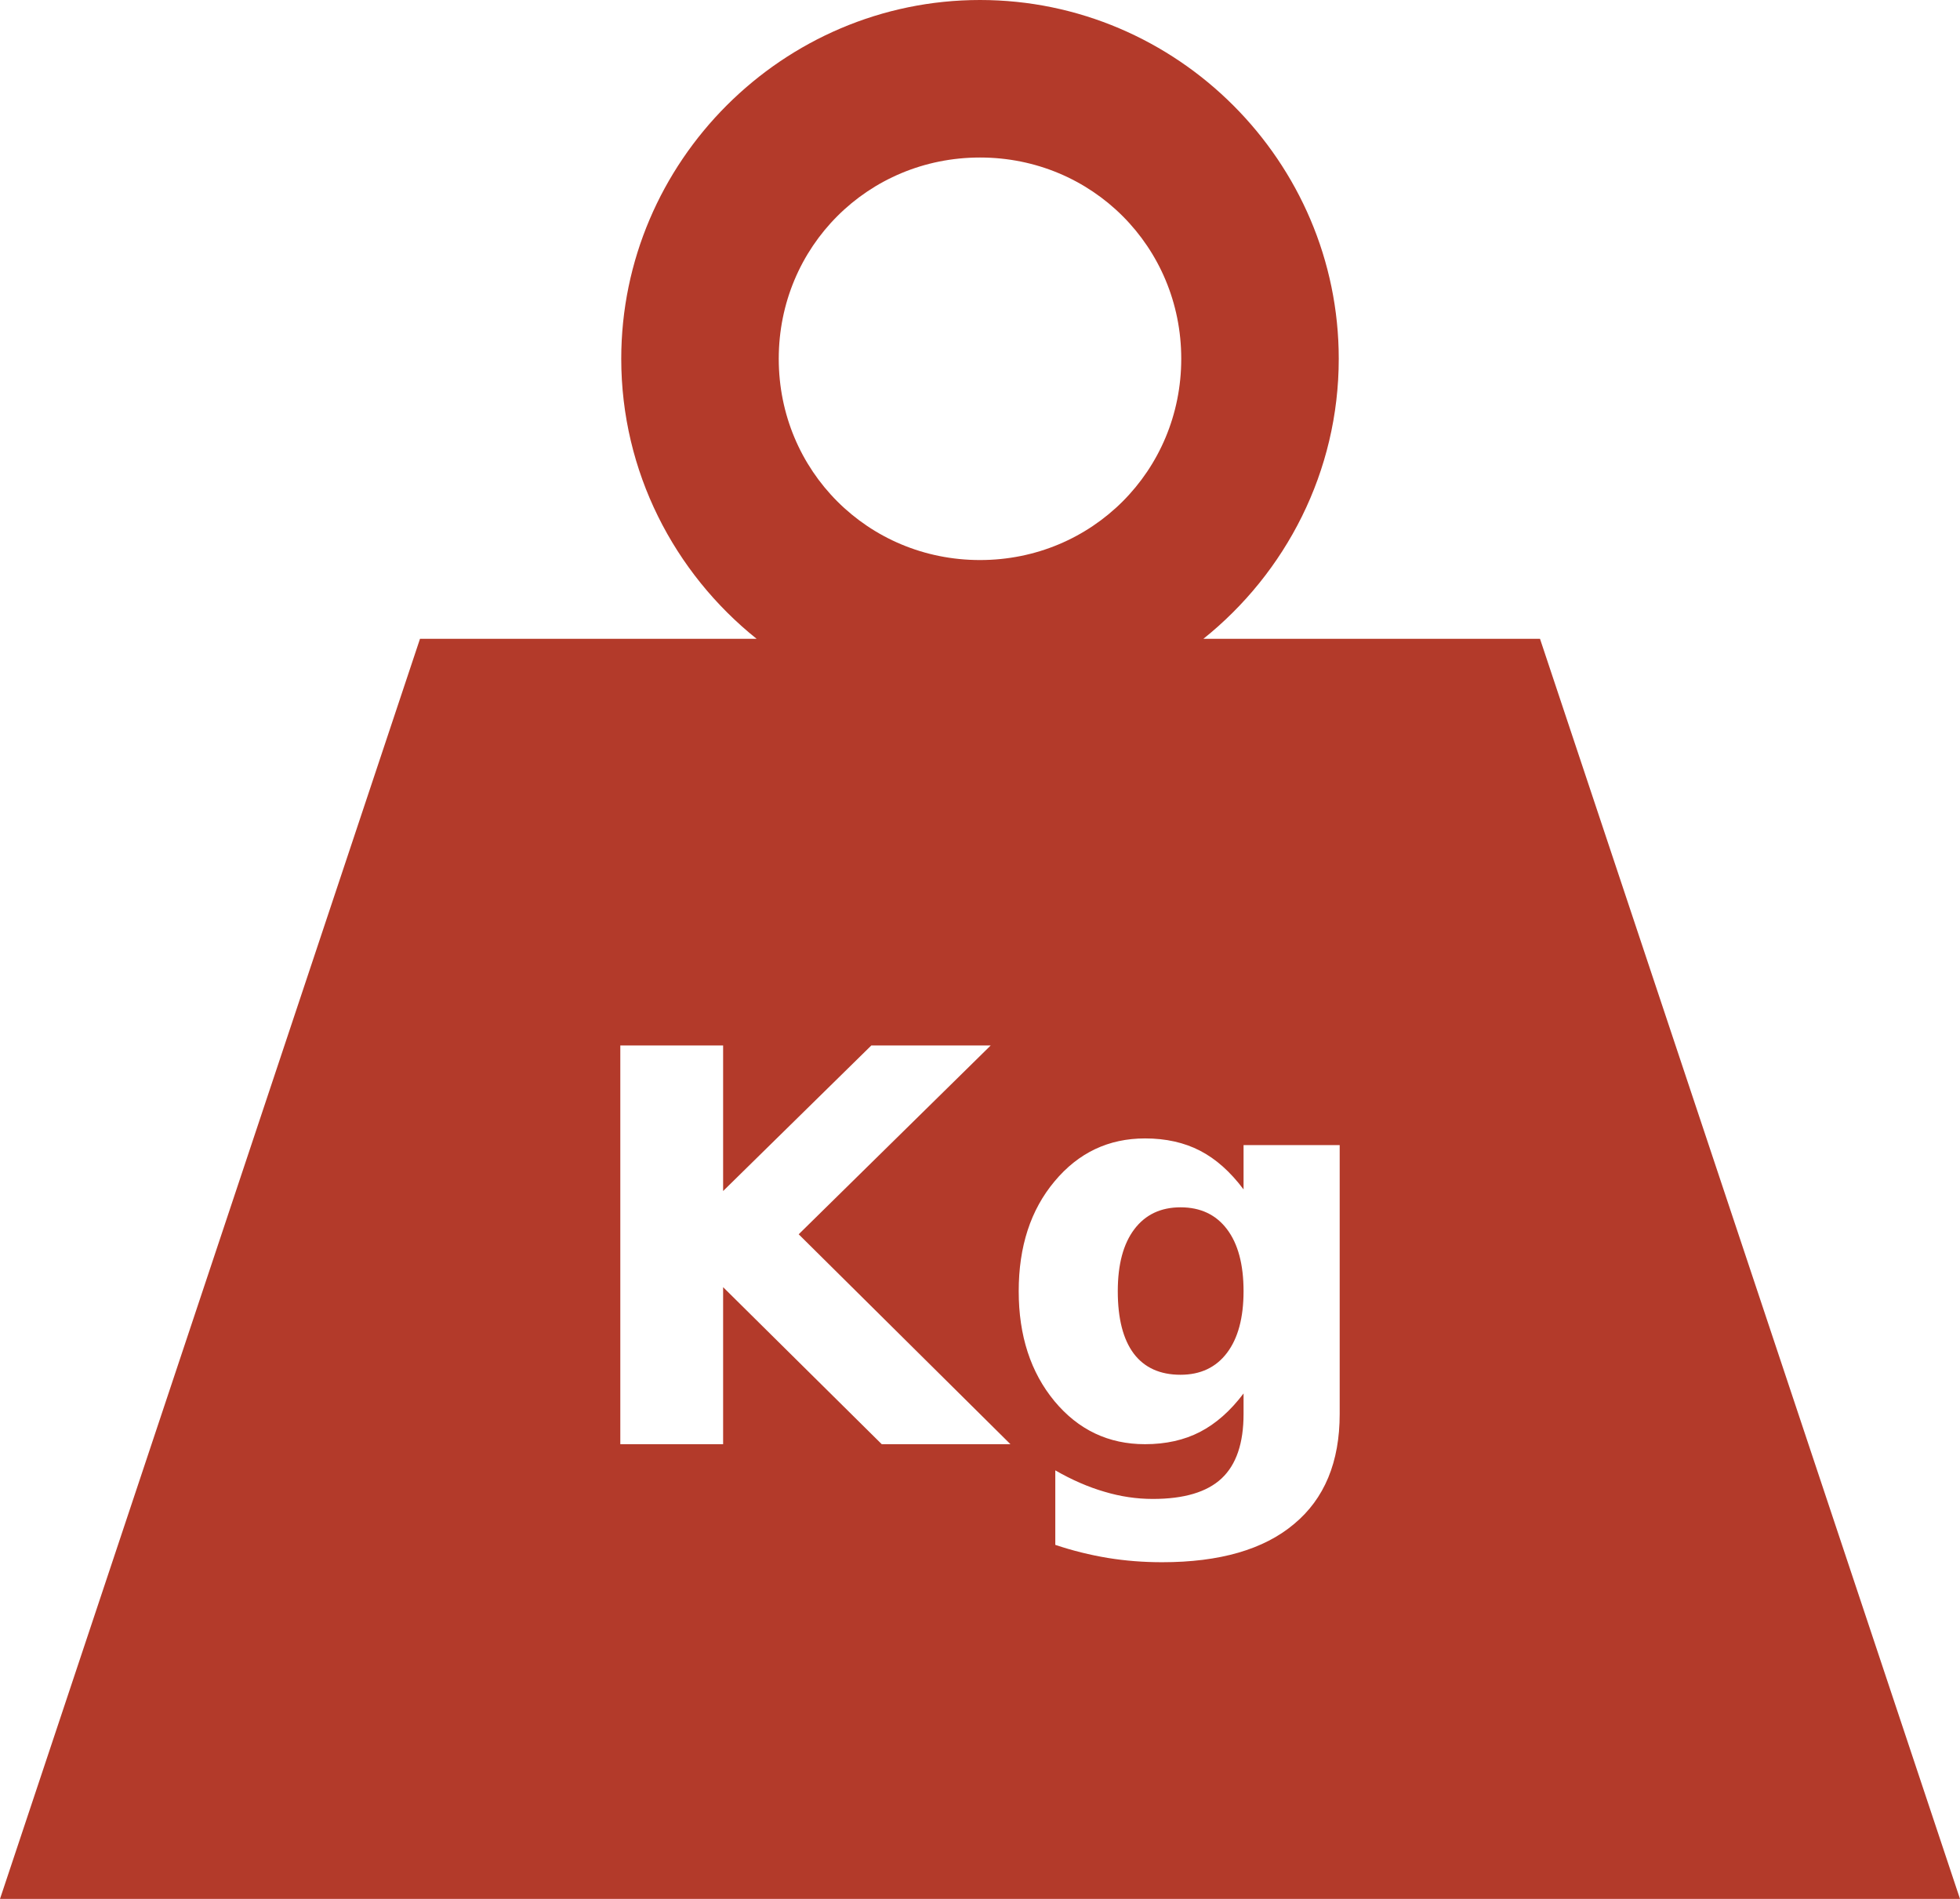 <?xml version="1.0" encoding="UTF-8"?> <svg xmlns="http://www.w3.org/2000/svg" width="448" height="434" viewBox="0 0 448 434" fill="none"><path d="M224 0C178.926 0 142 36.926 142 82C142 107.812 154.123 130.936 172.938 146H96L0 434H448L352 146H275.062C293.877 130.936 306 107.812 306 82C306 36.926 269.074 0 224 0ZM224 36C249.618 36 270 56.382 270 82C270 107.618 249.618 128 224 128C198.382 128 178 107.618 178 82C178 56.382 198.382 36 224 36ZM141.785 238.95H165.285V272.213L199.158 238.949H226.441L182.558 282.099L230.958 330.073H201.54L165.285 294.185V330.073H141.785V238.95ZM261.719 260.19C266.479 260.189 270.67 261.125 274.292 262.996C277.913 264.867 281.229 267.817 284.242 271.846V261.716H306.214V323.178C306.214 334.164 302.735 342.546 295.776 348.324C288.859 354.143 278.808 357.052 265.624 357.051C261.353 357.051 257.223 356.726 253.234 356.075C249.153 355.401 245.132 354.401 241.21 353.085V336.055C245.037 338.253 248.78 339.881 252.44 340.939C256.104 342.038 259.787 342.587 263.49 342.587C270.651 342.587 275.9 341.02 279.236 337.887C282.573 334.755 284.242 329.852 284.242 323.179V318.479C281.231 322.466 277.915 325.395 274.292 327.267C270.671 329.138 266.48 330.074 261.719 330.075C253.377 330.075 246.48 326.8 241.029 320.249C235.576 313.657 232.849 305.275 232.849 295.103C232.849 284.889 235.576 276.527 241.029 270.017C246.48 263.466 253.377 260.191 261.719 260.19ZM269.837 275.936C265.32 275.937 261.8 277.605 259.277 280.941C256.754 284.279 255.493 289 255.493 295.103C255.493 301.369 256.714 306.129 259.155 309.383C261.597 312.598 265.158 314.206 269.837 314.206C274.394 314.205 277.934 312.537 280.457 309.2C282.98 305.863 284.242 301.164 284.241 295.102C284.241 288.998 282.979 284.278 280.456 280.942C277.933 277.605 274.393 275.936 269.836 275.936H269.837Z" fill="#B33A2A"></path></svg> 